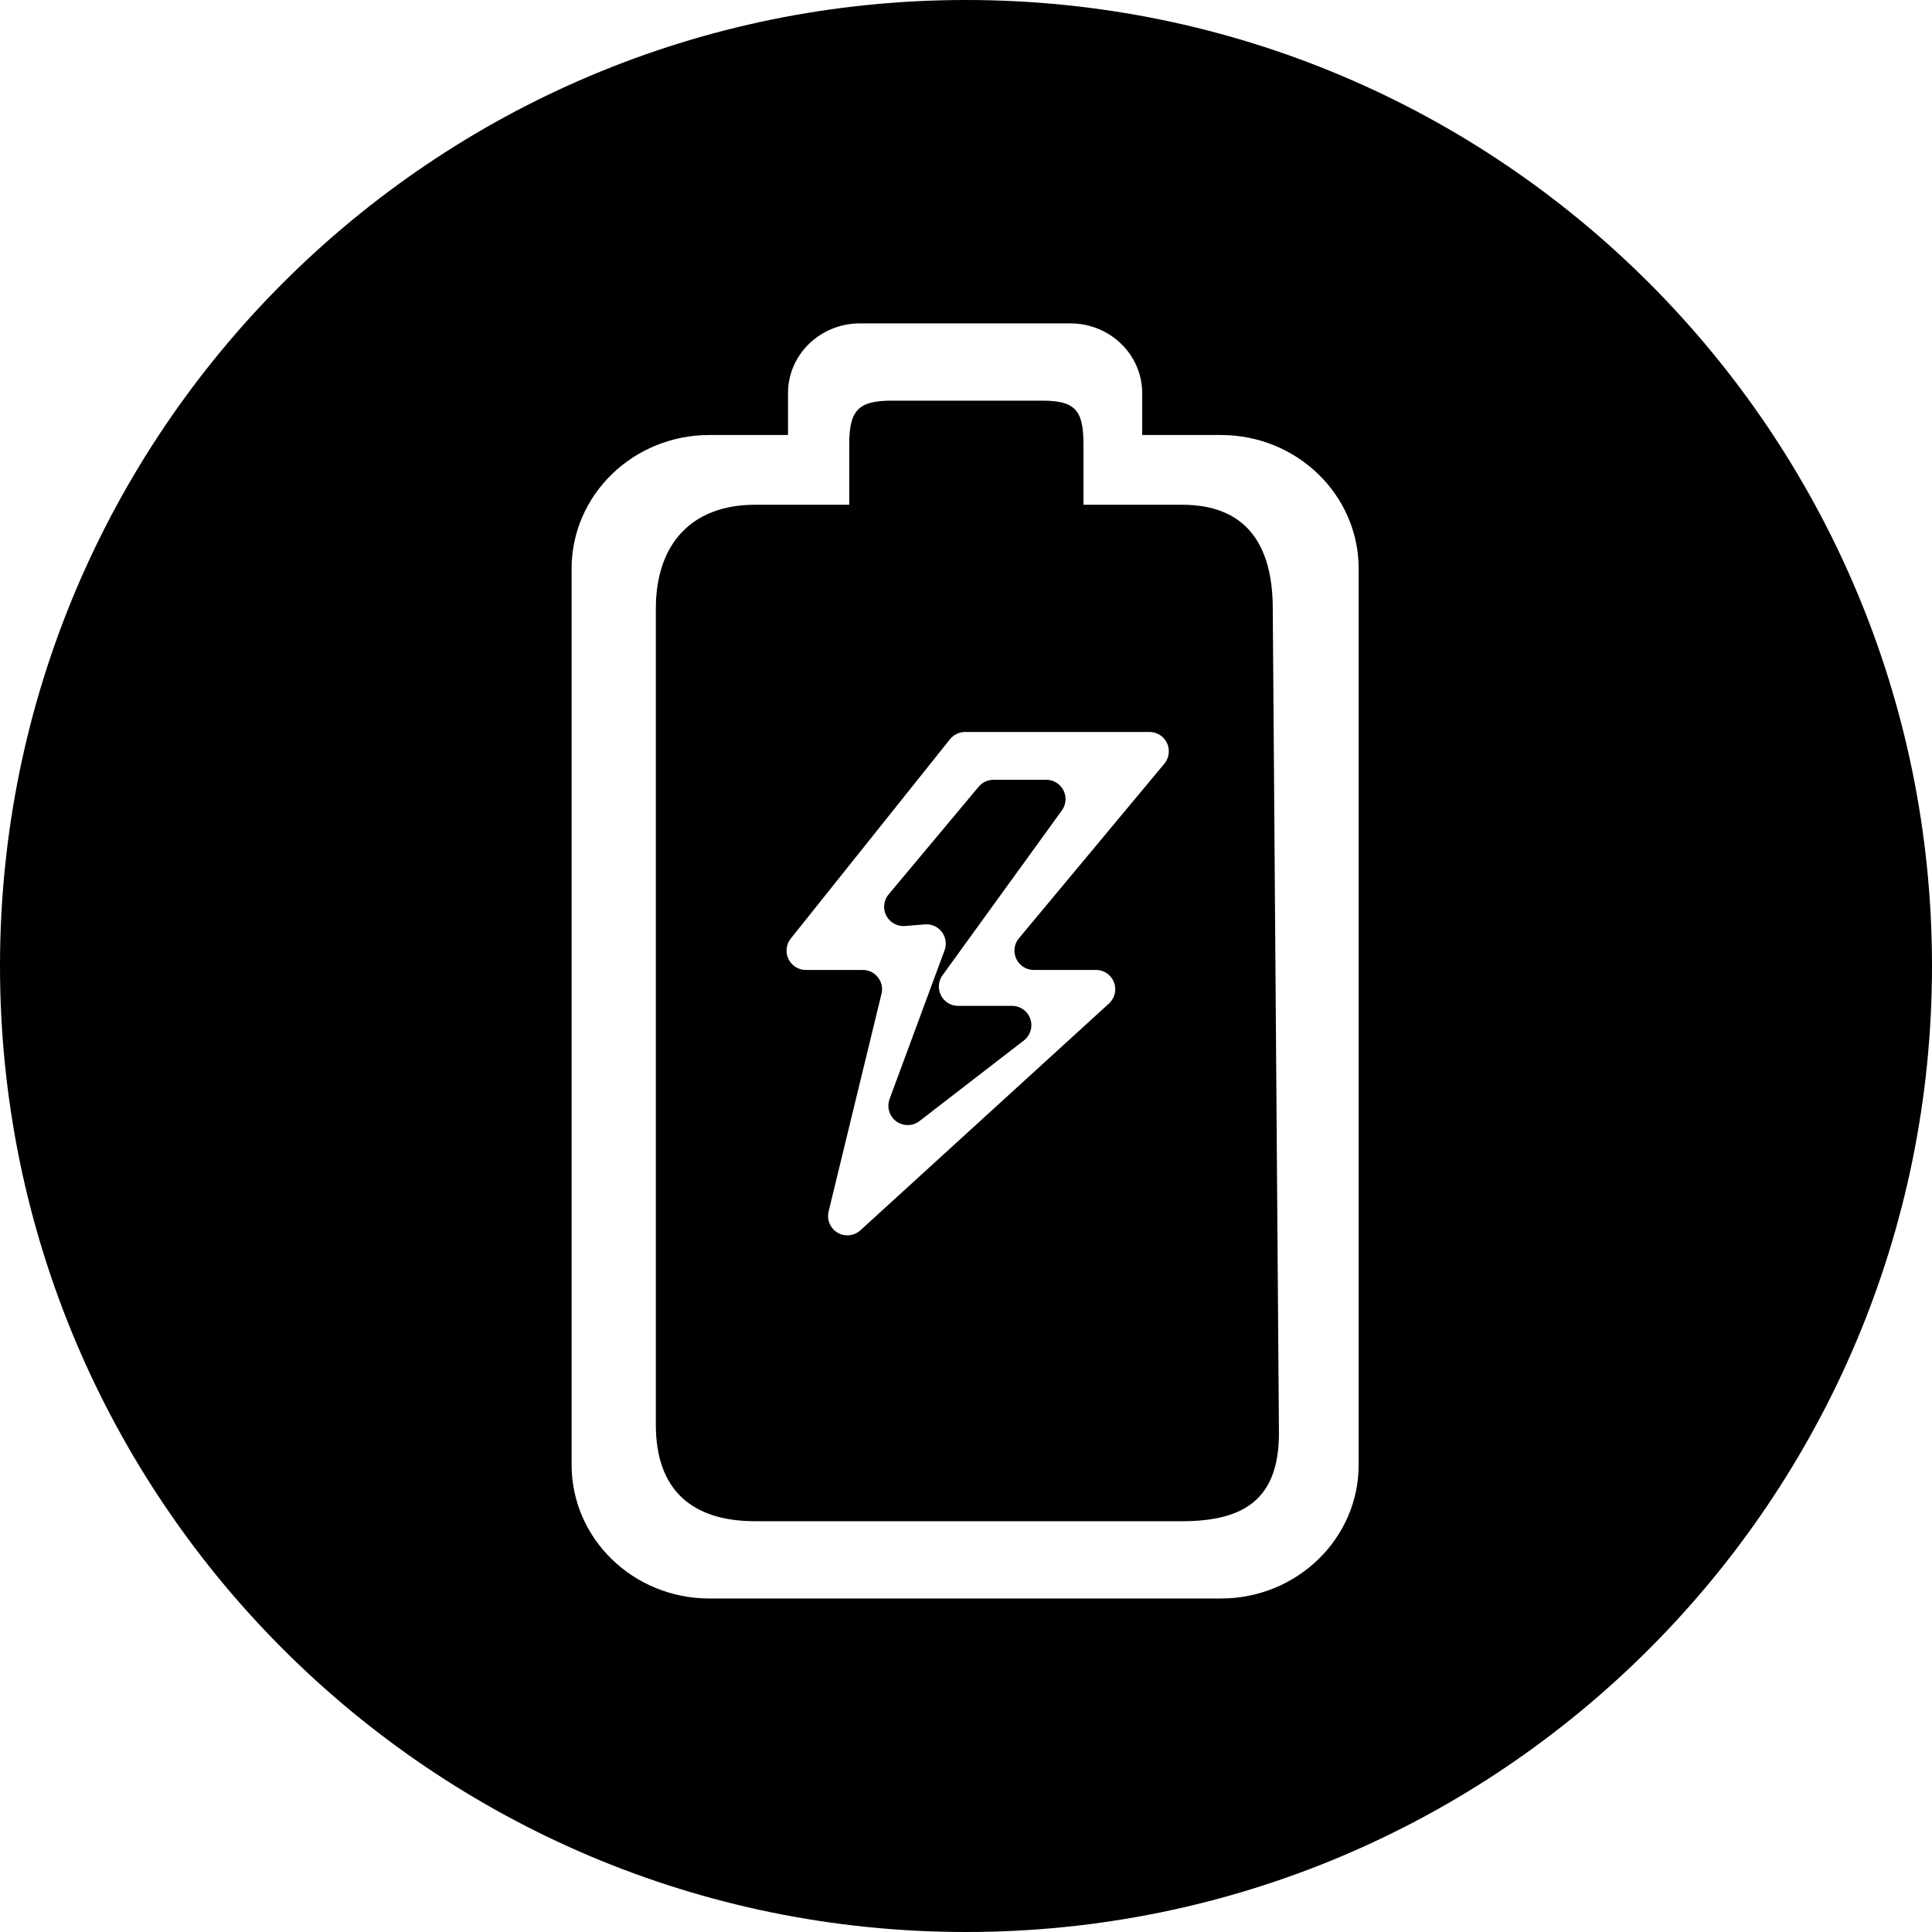 <?xml version="1.0" encoding="UTF-8"?>
<svg width="200px" height="200px" viewBox="0 0 50 50" version="1.1" xmlns="http://www.w3.org/2000/svg" xmlns:xlink="http://www.w3.org/1999/xlink">
    <title>Combined Shape</title>
    <g id="Page-1" stroke="none" stroke-width="1" fill="none" fill-rule="evenodd">
        <g id="Map-Option-3" transform="translate(-318, -398)" fill="#000000">
            <g id="Combined-Shape" transform="translate(318, 398)">
                <path d="M25,0 C38.807,0 50,11.193 50,25 C50,38.807 38.807,50 25,50 C11.193,50 0,38.807 0,25 C0,11.193 11.193,0 25,0 Z M27.699,8.369 L22.255,8.369 C21.227,8.369 20.394,9.177 20.394,10.174 L20.394,11.258 L18.358,11.258 C16.389,11.258 14.793,12.807 14.793,14.717 L14.793,37.909 C14.793,39.819 16.389,41.369 18.358,41.369 L31.598,41.369 C33.565,41.369 35.162,39.819 35.162,37.909 L35.162,14.717 C35.162,12.807 33.565,11.258 31.598,11.258 L29.56,11.258 L29.56,10.174 C29.56,9.177 28.727,8.369 27.699,8.369 Z M26.978,10.369 C27.836,10.369 28.04,10.626 28.04,11.503 L28.04,13.063 L30.593,13.063 C32.235,13.063 32.939,14.077 32.939,15.755 L33.099,37.087 C33.099,38.766 32.235,39.369 30.593,39.369 L19.543,39.369 C17.899,39.369 16.973,38.552 16.973,36.873 L16.973,15.755 C16.973,14.077 17.899,13.063 19.543,13.063 L21.978,13.063 L21.978,11.503 C21.978,10.626 22.209,10.369 23.066,10.369 Z M29.749,18.944 L24.976,18.944 C24.824,18.944 24.68,19.013 24.585,19.132 L20.465,24.29 C20.395,24.378 20.356,24.488 20.356,24.602 C20.356,24.878 20.58,25.102 20.856,25.102 L22.327,25.102 C22.366,25.102 22.406,25.106 22.445,25.116 C22.713,25.181 22.878,25.451 22.813,25.72 L21.444,31.353 C21.405,31.514 21.448,31.685 21.561,31.808 C21.747,32.012 22.063,32.026 22.267,31.84 L28.7,25.971 C28.803,25.876 28.863,25.742 28.863,25.602 C28.863,25.325 28.639,25.102 28.363,25.102 L26.754,25.102 C26.637,25.102 26.524,25.061 26.434,24.986 C26.222,24.809 26.193,24.494 26.37,24.282 L30.134,19.764 C30.208,19.674 30.249,19.561 30.249,19.444 C30.249,19.167 30.026,18.944 29.749,18.944 Z M27.076,20.181 C27.352,20.181 27.576,20.404 27.576,20.681 C27.576,20.786 27.542,20.889 27.481,20.974 L24.393,25.239 C24.231,25.463 24.281,25.775 24.504,25.937 C24.59,25.999 24.692,26.032 24.798,26.032 L26.192,26.032 C26.468,26.032 26.692,26.256 26.692,26.532 C26.692,26.687 26.62,26.833 26.497,26.928 L23.796,29.013 C23.578,29.181 23.264,29.141 23.095,28.922 C22.99,28.786 22.962,28.605 23.022,28.443 L24.445,24.594 C24.541,24.335 24.409,24.048 24.15,23.952 C24.081,23.926 24.008,23.916 23.935,23.923 L23.423,23.965 C23.148,23.988 22.906,23.783 22.883,23.508 C22.873,23.377 22.914,23.247 22.998,23.146 L25.328,20.36 C25.423,20.246 25.563,20.181 25.711,20.181 Z"></path>
            </g>
        </g>
    </g>
</svg>